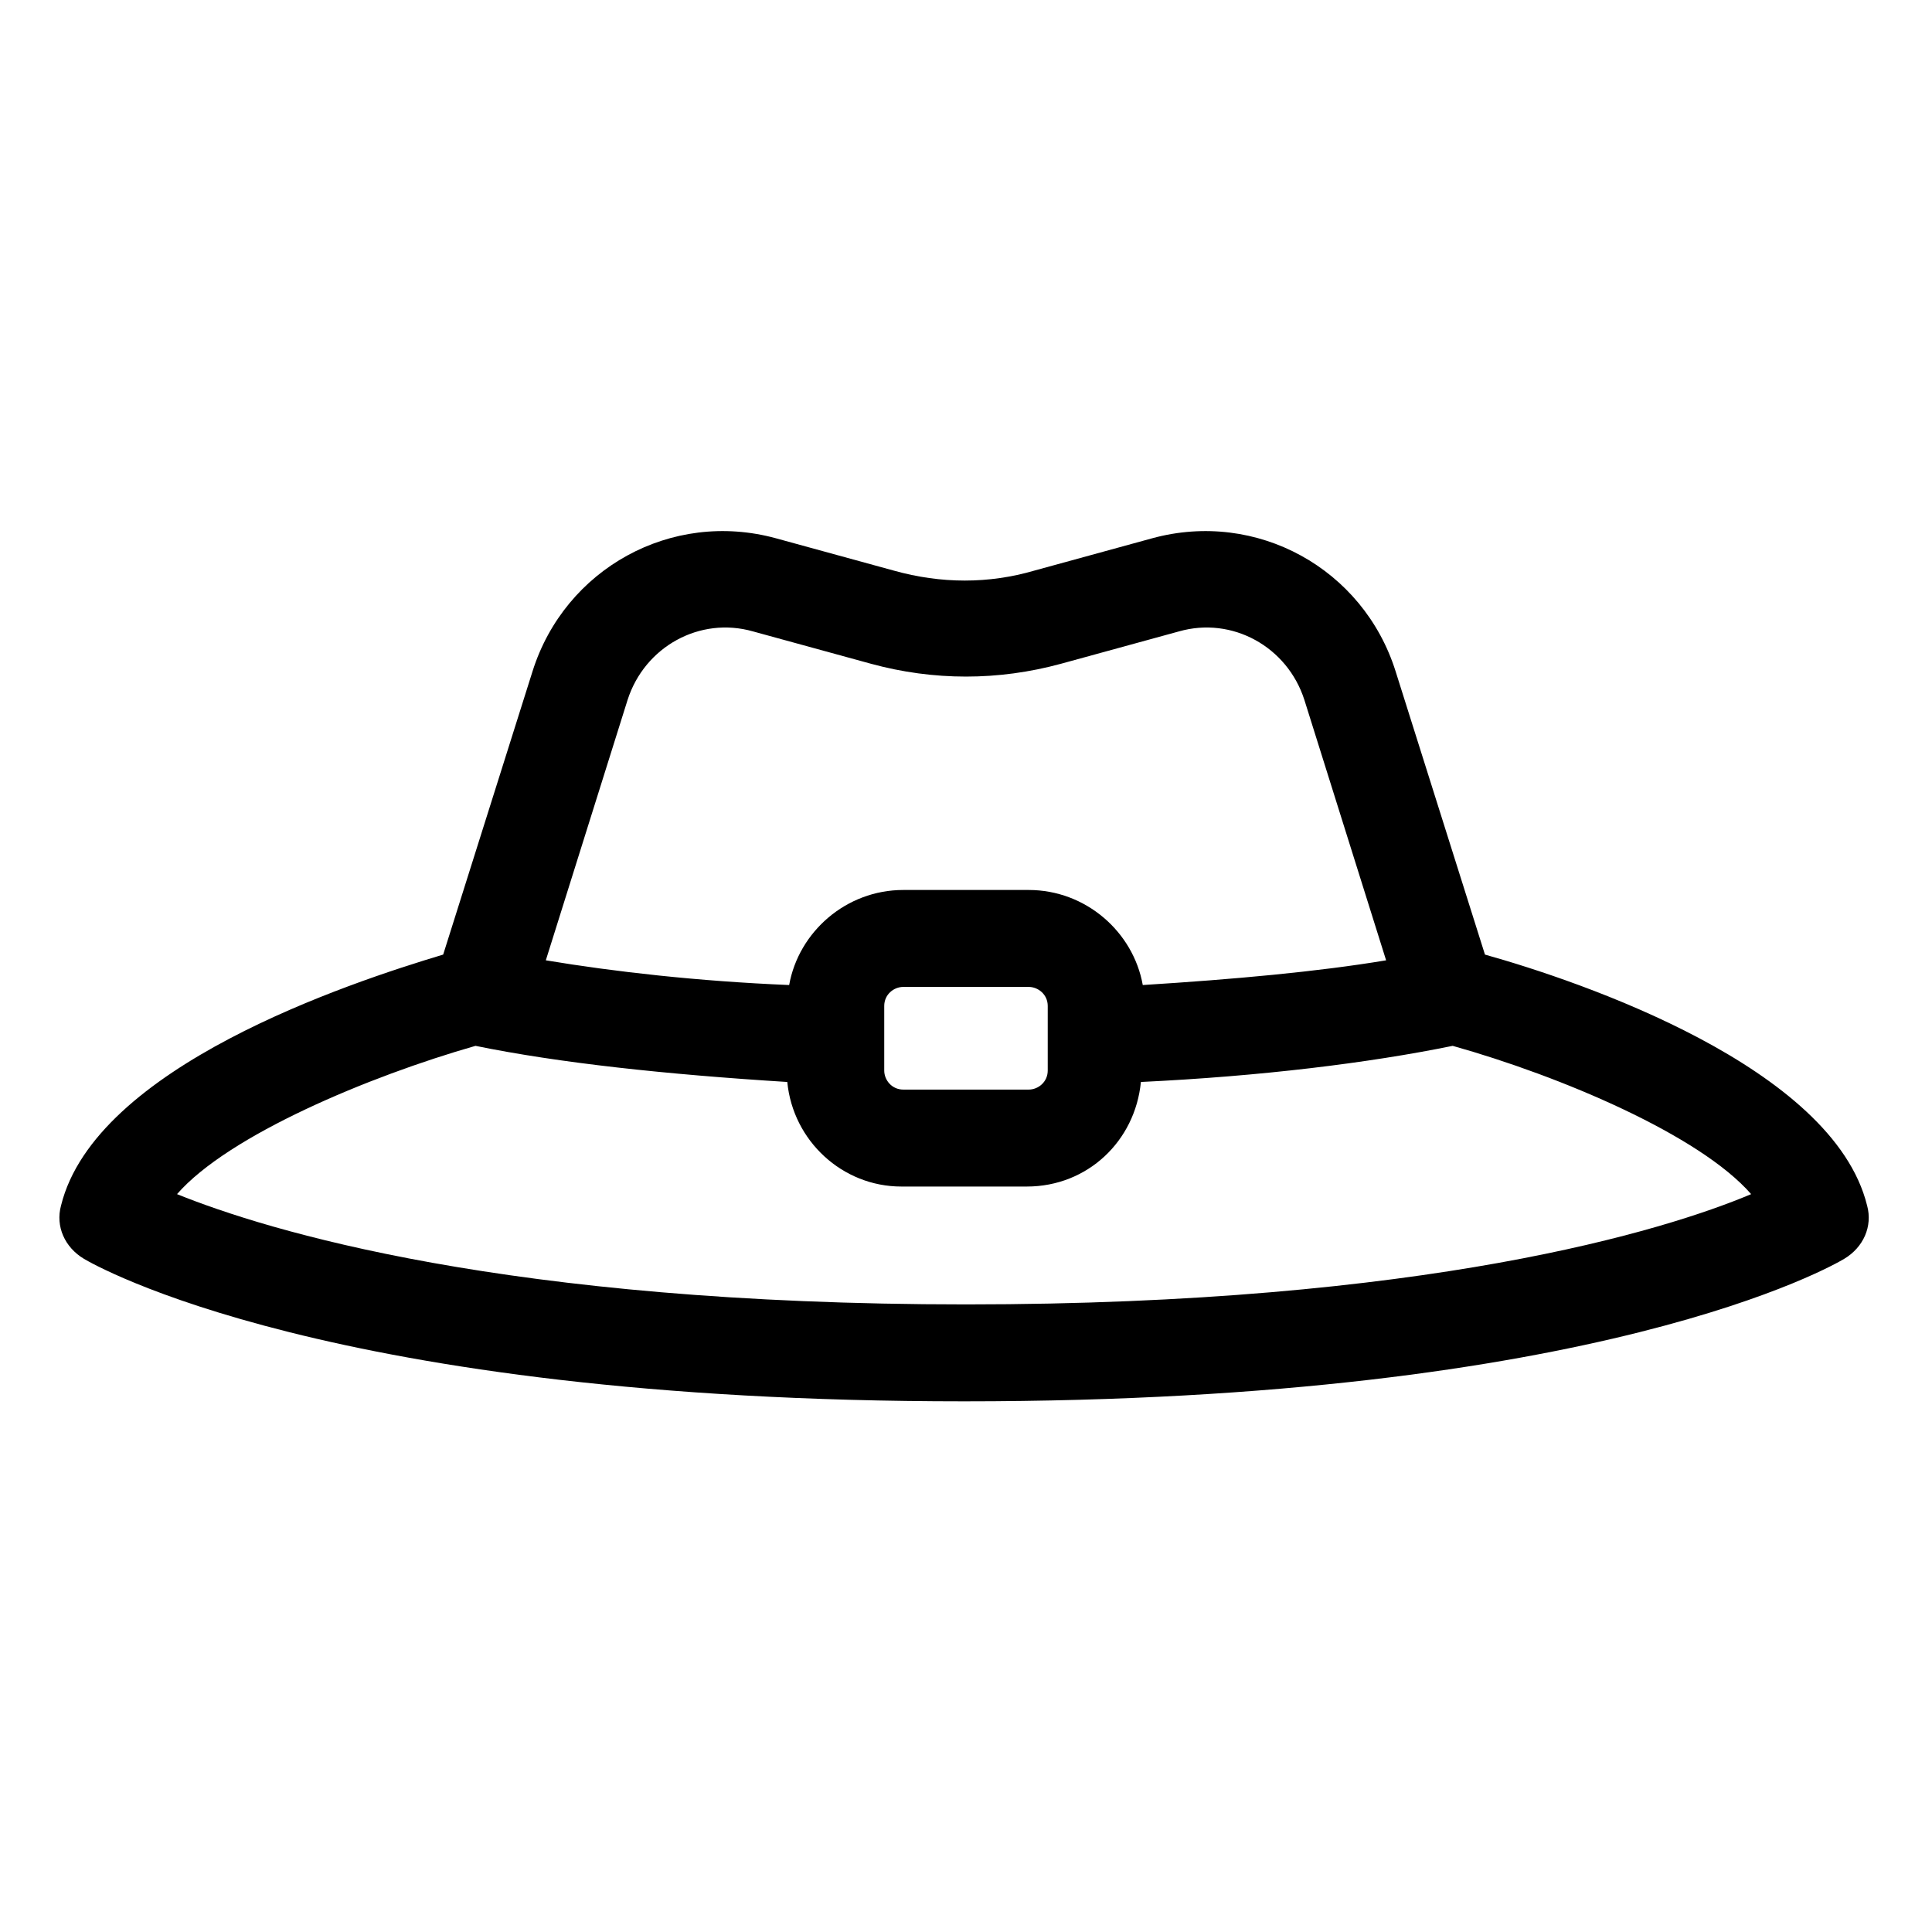 <?xml version="1.0" encoding="UTF-8"?>
<!-- Uploaded to: SVG Repo, www.svgrepo.com, Generator: SVG Repo Mixer Tools -->
<svg fill="#000000" width="800px" height="800px" version="1.1" viewBox="144 144 512 512" xmlns="http://www.w3.org/2000/svg">
 <path d="m638.8 463.48c-9.07-36.777-76.074-59.449-101.27-66.504l-23.68-75.066c-8.566-27.207-36.777-42.824-64.488-35.266l-31.234 8.566c-12.09 3.527-24.688 3.527-37.281 0l-31.234-8.566c-27.711-7.559-55.922 8.062-64.488 35.266l-23.68 75.066c-25.191 7.559-92.195 29.727-101.27 66.504-1.512 5.543 1.008 11.082 6.047 14.105 2.519 1.512 64.992 37.785 233.27 37.785 168.78 0 230.75-36.273 233.27-37.785 5.031-3.019 7.551-8.562 6.039-14.105zm-328.48-134.01c4.535-14.105 19.145-22.168 33.25-18.137l31.234 8.566c16.625 4.535 33.754 4.535 50.383 0l31.234-8.566c14.105-4.031 28.719 4.031 33.25 18.137l21.664 69.023c-18.137 3.023-40.305 5.039-64.488 6.551-2.519-14.105-15.113-25.191-30.23-25.191h-33.25c-15.113 0-27.711 11.082-30.23 25.191-24.184-1.008-46.352-3.527-64.488-6.551zm111.34 81.113v17.129c0 3.023-2.519 5.039-5.039 5.039h-33.25c-3.023 0-5.039-2.519-5.039-5.039v-17.129c0-3.023 2.519-5.039 5.039-5.039h33.25c2.519 0 5.039 2.016 5.039 5.039zm-21.664 79.098c-121.92 0-185.4-19.648-209.08-29.223 13.602-15.617 50.883-31.234 79.098-39.297 22.168 4.535 50.383 7.559 82.625 9.574 1.512 15.617 14.609 27.711 30.23 27.711h33.25c16.121 0 28.719-12.09 30.23-27.711 31.738-1.512 60.457-5.039 82.625-9.574 28.719 8.062 65.496 23.68 79.098 39.297-22.672 9.574-86.152 29.223-208.07 29.223z"/>
</svg>